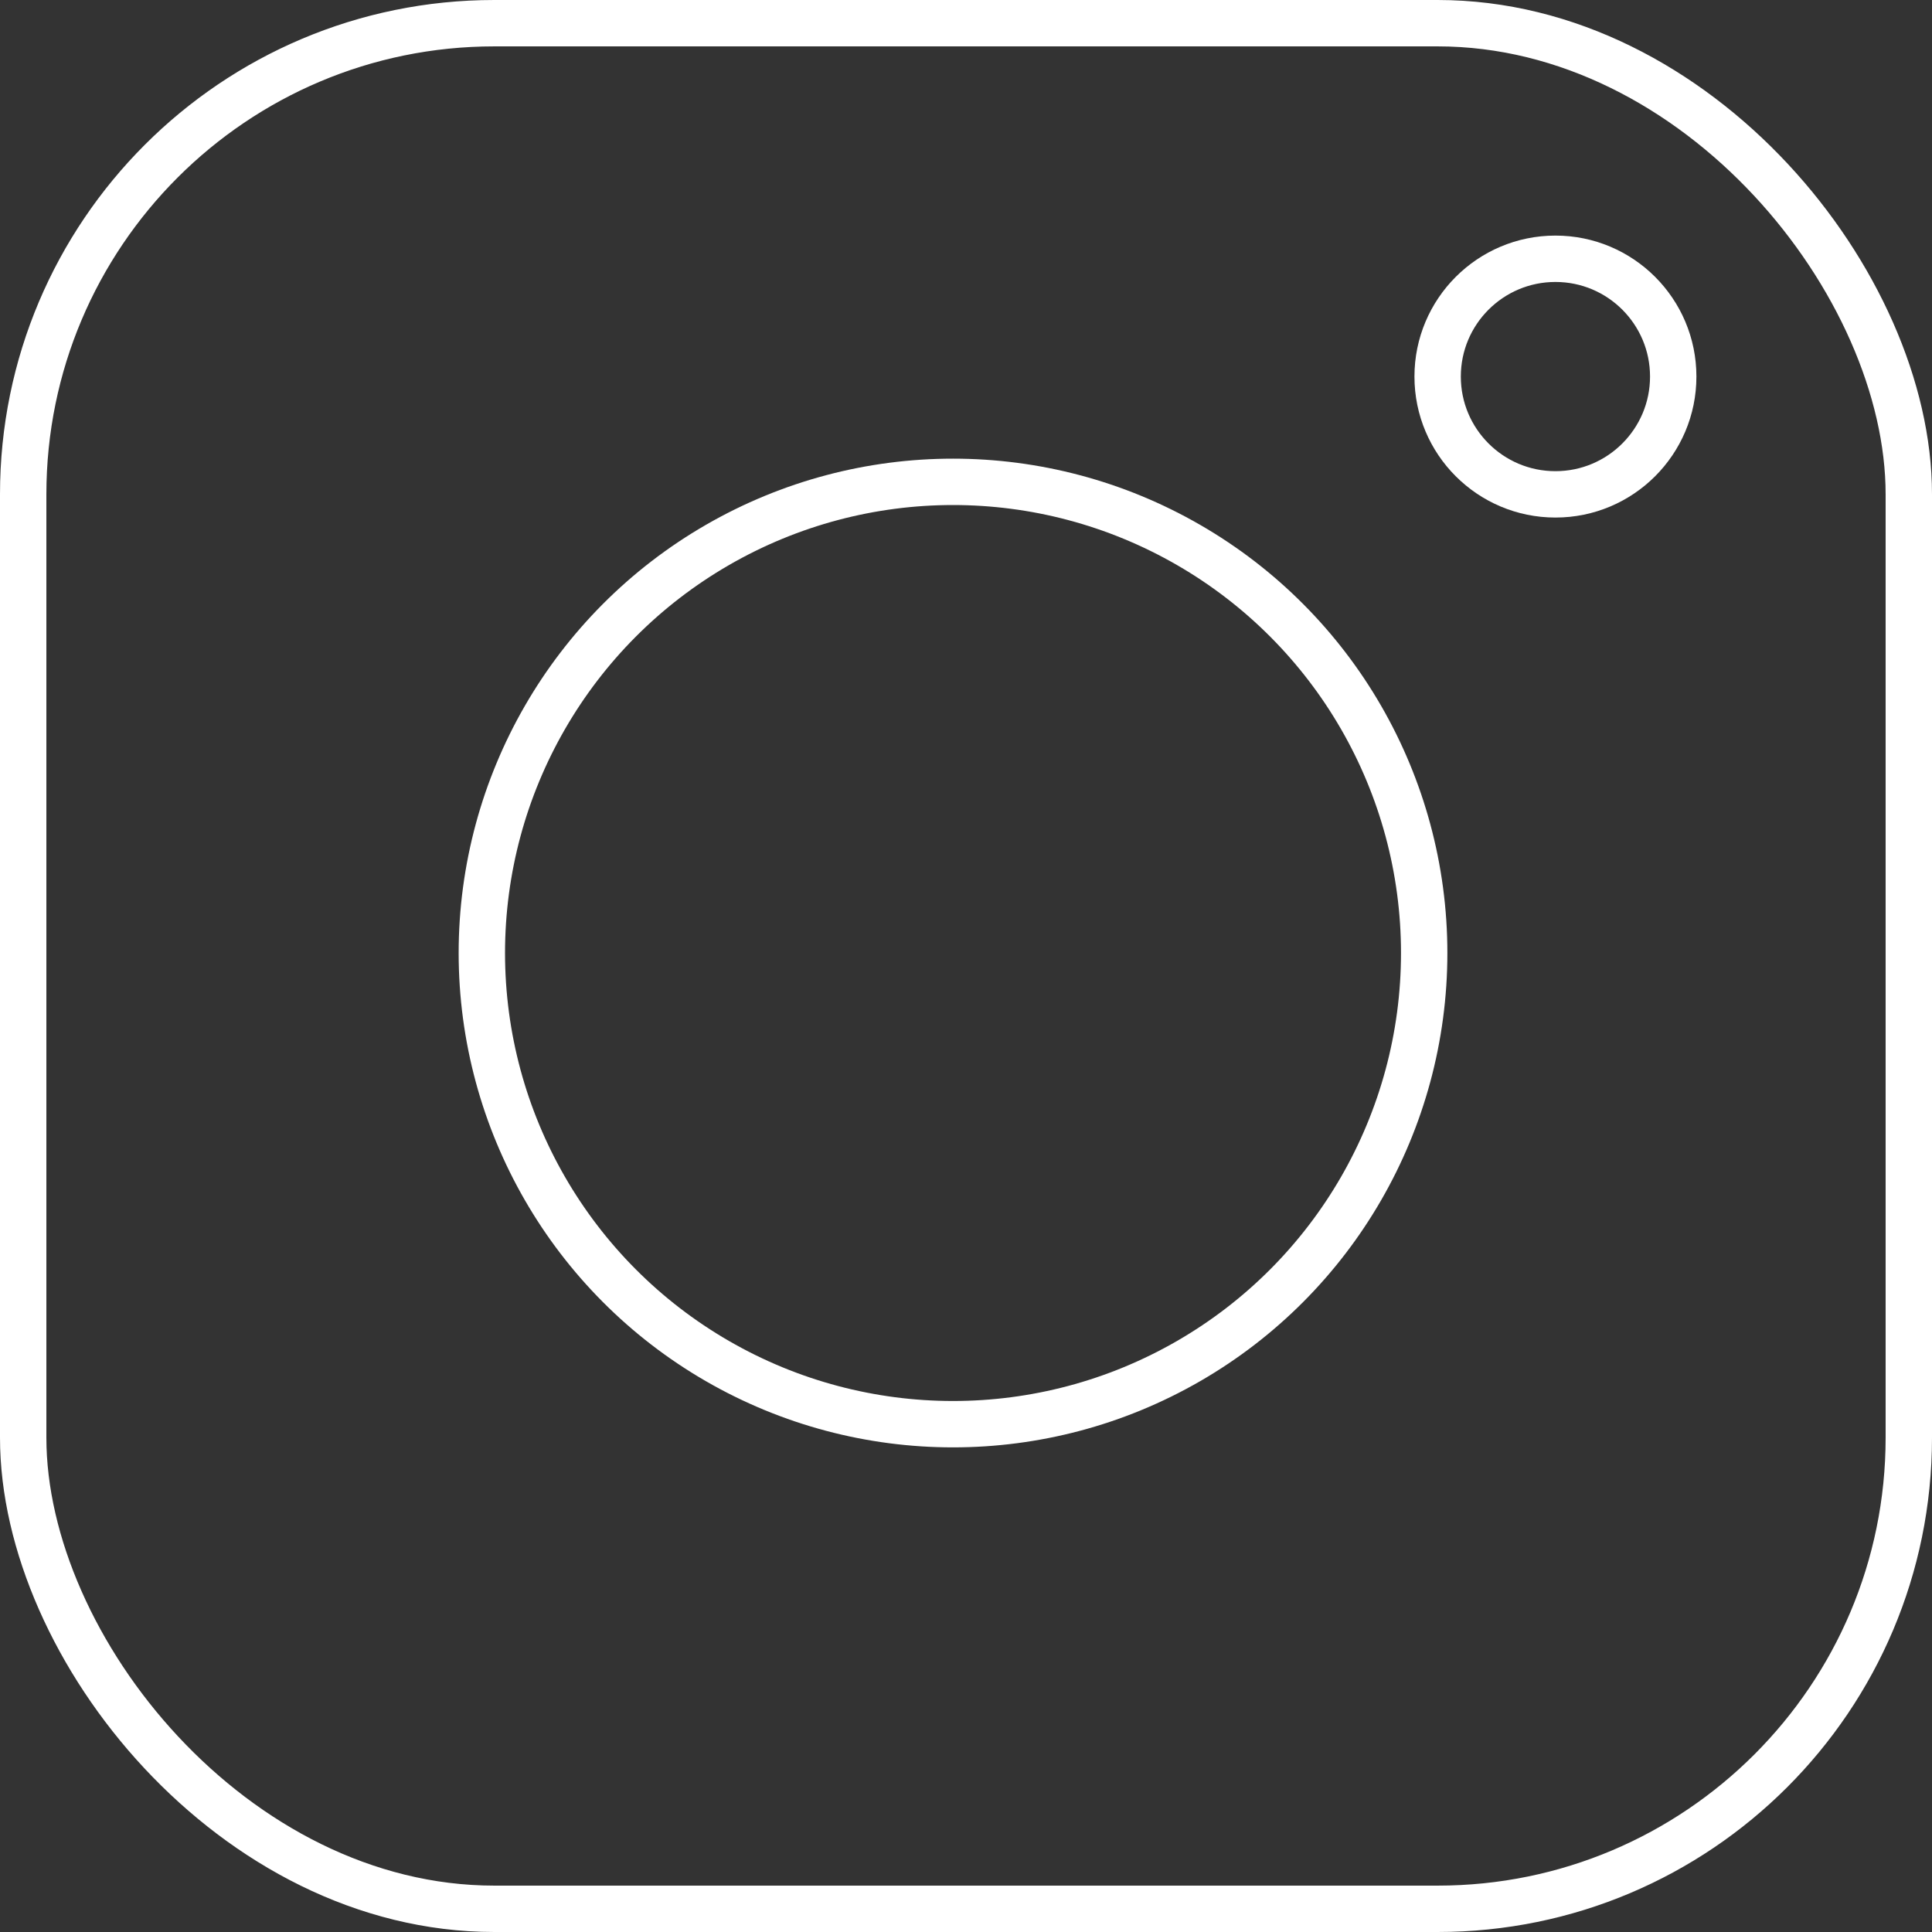<?xml version="1.0" encoding="UTF-8"?>
<svg id="_レイヤー_2" data-name="レイヤー 2" xmlns="http://www.w3.org/2000/svg" viewBox="0 0 41.66 41.66">
  <rect x="0" y="0" width="41.66" height="41.66" fill="#333333" stroke="none"/>
  <defs>
    <style>
      .cls-1 {
        fill: none;
        stroke: #fff;
        stroke-miterlimit: 10;
      }
    </style>
  </defs>
  <g id="_レイヤー_1-2" data-name="レイヤー 1">
    <g id="_レイヤー_2-2" data-name="レイヤー 2">
      <g id="_レイヤー_1-2" data-name="レイヤー 1-2">
        <rect class="cls-1" x=".5" y=".5" width="40.66" height="40.66" rx="10.16" ry="10.16"/>
        <circle class="cls-1" cx="20.55" cy="20.55" r="10.16"/>
        <circle class="cls-1" cx="33.54" cy="8.12" r="2.54"/>
      </g>
    </g>
  </g>
</svg>